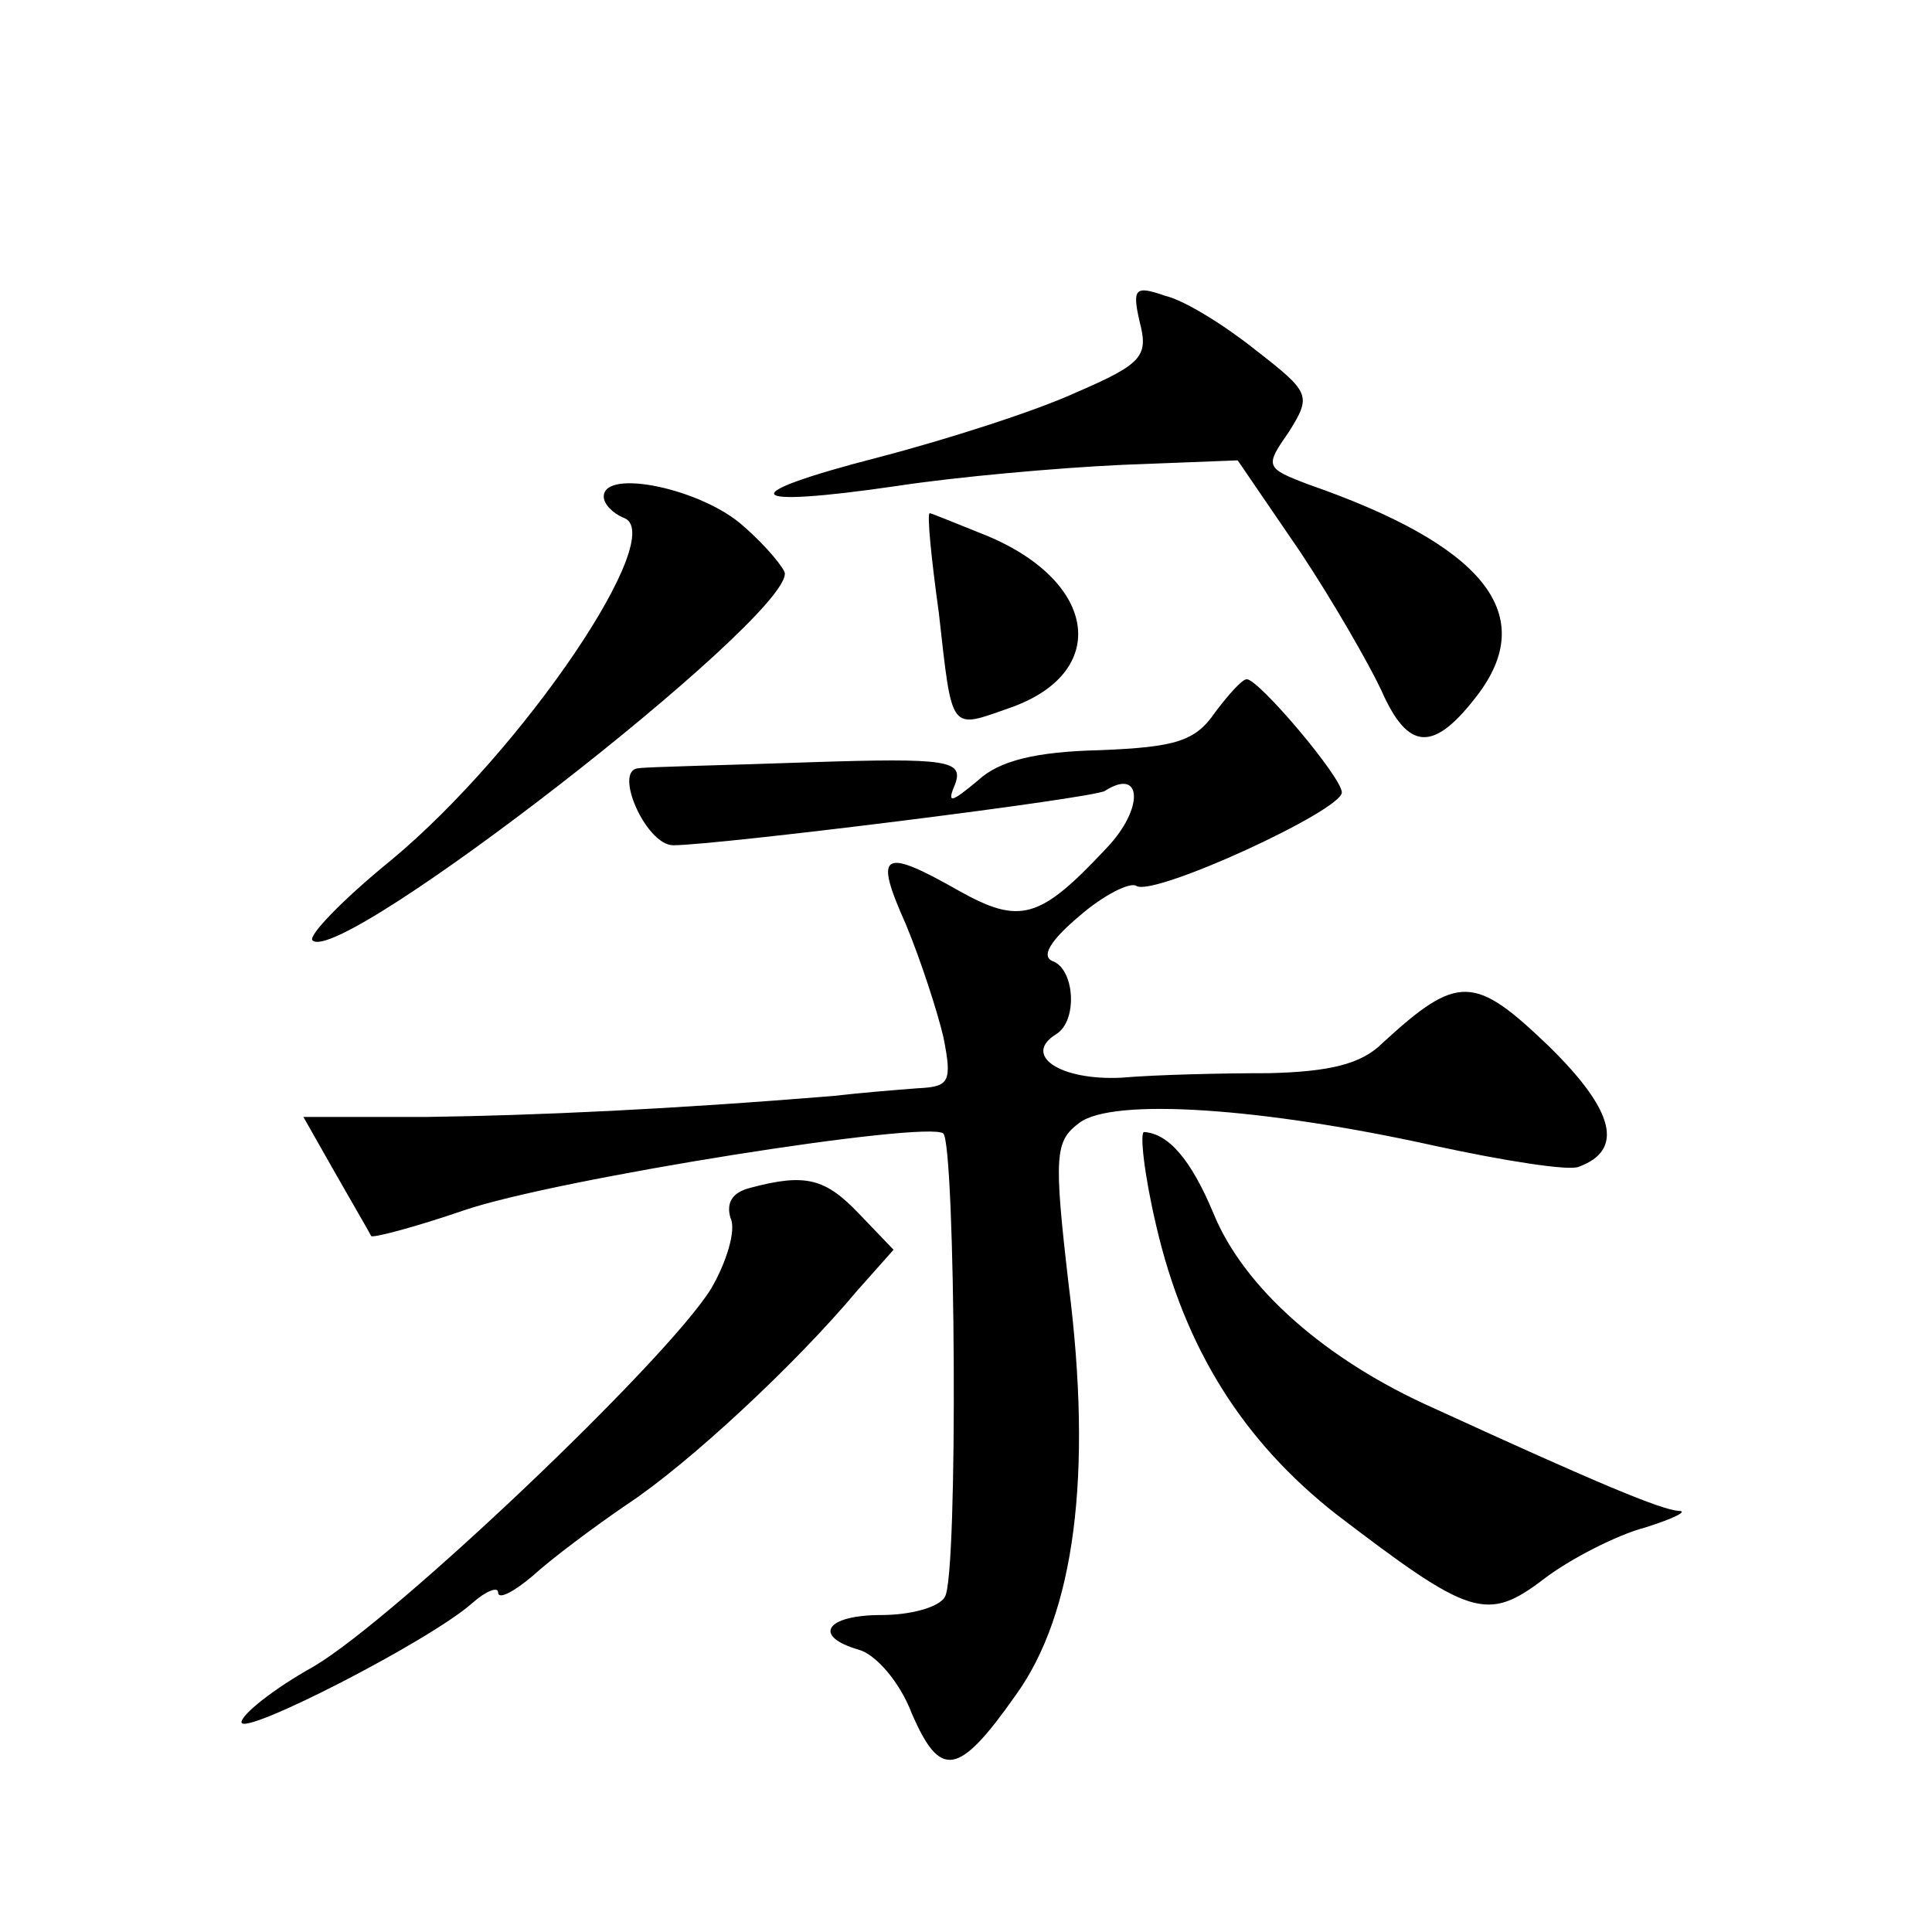 <?xml version="1.0" standalone="no"?>
<!DOCTYPE svg PUBLIC "-//W3C//DTD SVG 20010904//EN"
 "http://www.w3.org/TR/2001/REC-SVG-20010904/DTD/svg10.dtd">
<svg version="1.0" xmlns="http://www.w3.org/2000/svg"
 width="128pt" height="128pt" viewBox="0 0 128 128"
 preserveAspectRatio="xMidYMid meet">
<g transform="translate(0,128) scale(0.1,-0.1)"
fill="#0" stroke="none">
<path d="M755 1067 c6 -23 2 -28 -42 -47 -26 -12 -85 -31 -131 -43 -97 -25 -91
-34 12 -19 39 6 106 12 149 14 l77 3 41 -60 c22 -33 46 -75 54 -92 18 -41 35 -42
65 -2 39 53 2 98 -113 138 -29 11 -29 12 -13 35 15 24 14 26 -22 54 -20 16 -47
33 -60 36 -20 7 -22 5 -17 -17z M400 951 c0 -5 6 -11 13 -14 31 -10 -66 -154 -154
-227 -32 -26 -55 -50 -52 -53 18 -18 313 211 313 243 0 3 -12 18 -27 31 -27 25
-93 39 -93 20z M622 874 c9 -80 7 -77 47 -63 66 23 59 83 -15 114 -20 8 -37 15
-38 15 -2 0 1 -30 6 -66z M805 808 c-13 -19 -26 -23 -76 -25 -43 -1 -67 -7 -81
-20 -18 -15 -21 -16 -15 -2 5 15 -5 17 -96 14 -56 -2 -108 -3 -114 -4 -17 -1 5
-51 23 -51 29 0 278 31 286 36 25 16 26 -12 1 -38 -44 -47 -57 -51 -98 -28 -51
29 -56 25 -35 -22 10 -24 21 -58 25 -75 6 -30 4 -33 -17 -34 -13 -1 -38 -3 -55
-5 -109 -9 -198 -13 -270 -14 l-82 0 21 -37 c12 -21 23 -40 24 -42 2 -1 29 6 61
17 61 21 308 60 318 51 8 -9 10 -293 1 -307 -4 -7 -23 -12 -42 -12 -37 0 -46 -14
-15 -23 11 -3 27 -21 35 -42 19 -44 31 -42 69 12 39 54 51 146 35 272 -10 86 -9
95 7 107 22 17 122 10 235 -15 46 -10 90 -17 96 -14 30 11 24 37 -20 80 -49 47
-60 48 -110 2 -14 -14 -35 -19 -75 -20 -31 0 -75 -1 -98 -3 -41 -2 -66 15 -43 29
14 9 12 42 -2 48 -9 3 -2 14 17 30 16 14 34 23 38 20 12 -7 136 50 136 62 0 10
-55 75 -63 75 -3 0 -12 -10 -21 -22z M766 468 c19 -82 58 -143 119 -191 89 -68
100 -72 138 -43 17 13 48 29 67 34 19 6 29 11 22 11 -12 1 -53 18 -162 68 -72 32
-126 80 -146 129 -15 36 -30 53 -46 54 -3 0 0 -28 8 -62z M497 493 c-12 -3 -16
-10 -13 -20 4 -8 -3 -30 -13 -47 -30 -48 -209 -218 -263 -250 -27 -15 -48 -32 -48
-37 0 -10 125 54 153 79 9 8 17 11 17 7 0 -5 10 0 23 11 12 11 40 32 62 47 41 27
112 93 153 142 l24 27 -23 24 c-22 23 -35 27 -72 17z"/>
</g>
</svg>
